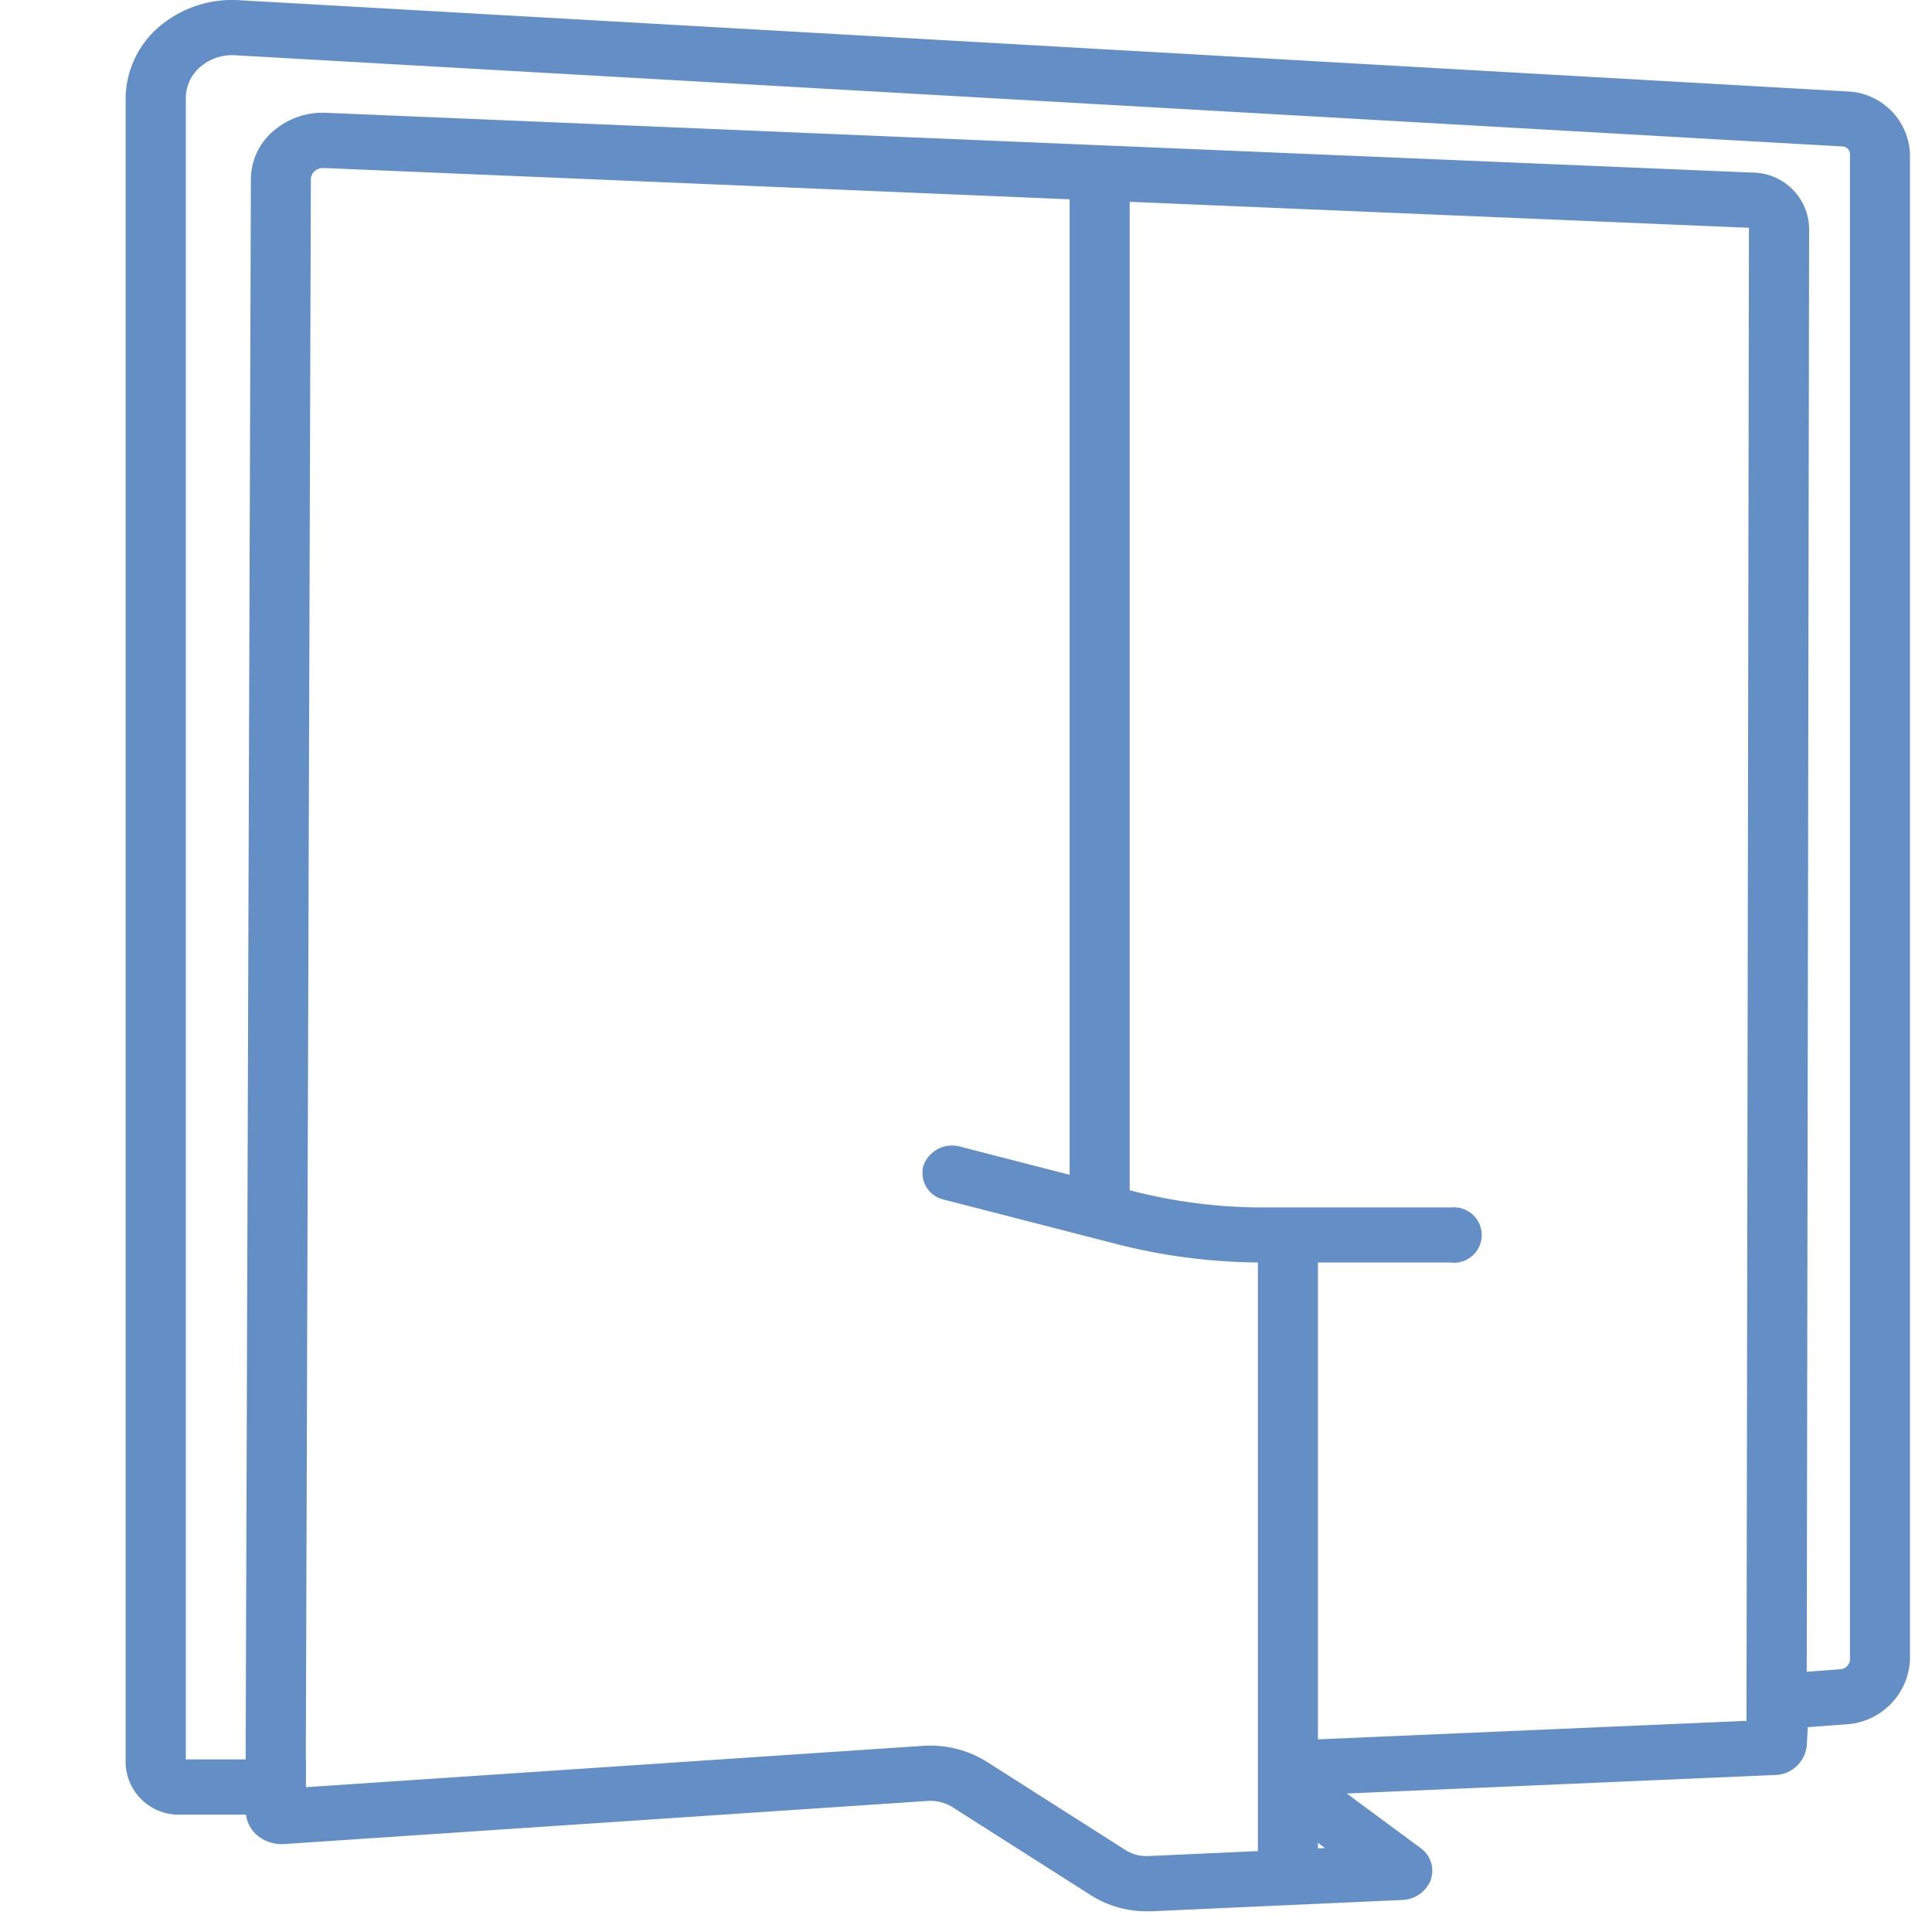 <?xml version="1.0" encoding="UTF-8"?>
<svg xmlns="http://www.w3.org/2000/svg" xmlns:xlink="http://www.w3.org/1999/xlink" width="61" height="61" viewBox="0 0 61 61">
  <defs>
    <clipPath id="clip-path">
      <rect id="Rechteck_82" data-name="Rechteck 82" width="61" height="61" transform="translate(0.432)" fill="none" stroke="#fff" stroke-width="1"></rect>
    </clipPath>
    <clipPath id="clip-path-2">
      <rect id="Rechteck_96" data-name="Rechteck 96" width="56.337" height="60.346" fill="#638fc6"></rect>
    </clipPath>
  </defs>
  <g id="icon_Rückwände" data-name="icon Rückwände" transform="translate(-0.432)" clip-path="url(#clip-path)">
    <g id="Gruppe_9141" data-name="Gruppe 9141" transform="translate(4.399)">
      <g id="Gruppe_9140" data-name="Gruppe 9140" clip-path="url(#clip-path-2)">
        <path id="Pfad_9124" data-name="Pfad 9124" d="M32.227,60.346a3.261,3.261,0,0,1-1.74-.5l-4.372-2.783a1.348,1.348,0,0,0-.807-.2l-20.3,1.36a1.2,1.2,0,0,1-.854-.276,1.017,1.017,0,0,1-.355-.652H1.741A1.677,1.677,0,0,1,0,55.692V3.1A3,3,0,0,1,1.061.841,3.557,3.557,0,0,1,3.576.006L54.319,2.885a2.06,2.06,0,0,1,2.019,1.974V52.4a2.141,2.141,0,0,1-2.051,2.045l-1.176.088-.032.576a1.031,1.031,0,0,1-1.023.935l-13.5.583,2.327,1.72a.884.884,0,0,1,.326,1.005,1,1,0,0,1-.905.637l-7.926.357q-.073,0-.147,0M25.4,55.115a3.36,3.36,0,0,1,1.8.516l4.372,2.783a1.239,1.239,0,0,0,.715.188l5.581-.252-1.385-1.024A1.273,1.273,0,0,1,36,55.859a1.441,1.441,0,0,1,1.324-.928l13.9-.6.079-1.416,2.831-.211a.322.322,0,0,0,.309-.308V4.859a.245.245,0,0,0-.24-.235L3.46,1.745a1.538,1.538,0,0,0-1.1.365A1.293,1.293,0,0,0,1.9,3.1V55.55h3.79v.878L25.17,55.123q.114-.008.227-.008" transform="translate(0 0)" fill="#638fc6"></path>
        <path id="Pfad_9125" data-name="Pfad 9125" d="M27.888,79.407l-1.9-.005.168-50.767a2.005,2.005,0,0,1,.708-1.513,2.372,2.372,0,0,1,1.678-.577L73.56,28.432a1.8,1.8,0,0,1,1.795,1.73l-.079,47.987-1.9,0,.079-47.974-45-1.887a.4.4,0,0,0-.285.1.342.342,0,0,0-.12.256Z" transform="translate(-22.202 -22.983)" fill="#638fc6"></path>
        <rect id="Rechteck_94" data-name="Rechteck 94" width="1.896" height="32.12" transform="translate(29.805 6.116)" fill="#638fc6"></rect>
        <path id="Pfad_9126" data-name="Pfad 9126" d="M189.2,273.419H183.24a18.546,18.546,0,0,1-4.616-.582l-5.441-1.4a.865.865,0,0,1-.658-1.074.961.961,0,0,1,1.168-.6l5.441,1.4a16.5,16.5,0,0,0,4.106.518H189.2a.875.875,0,1,1,0,1.743" transform="translate(-147.337 -233.558)" fill="#638fc6"></path>
        <rect id="Rechteck_95" data-name="Rechteck 95" width="1.896" height="19.831" transform="translate(35.749 39.385)" fill="#638fc6"></rect>
      </g>
    </g>
  </g>
</svg>
